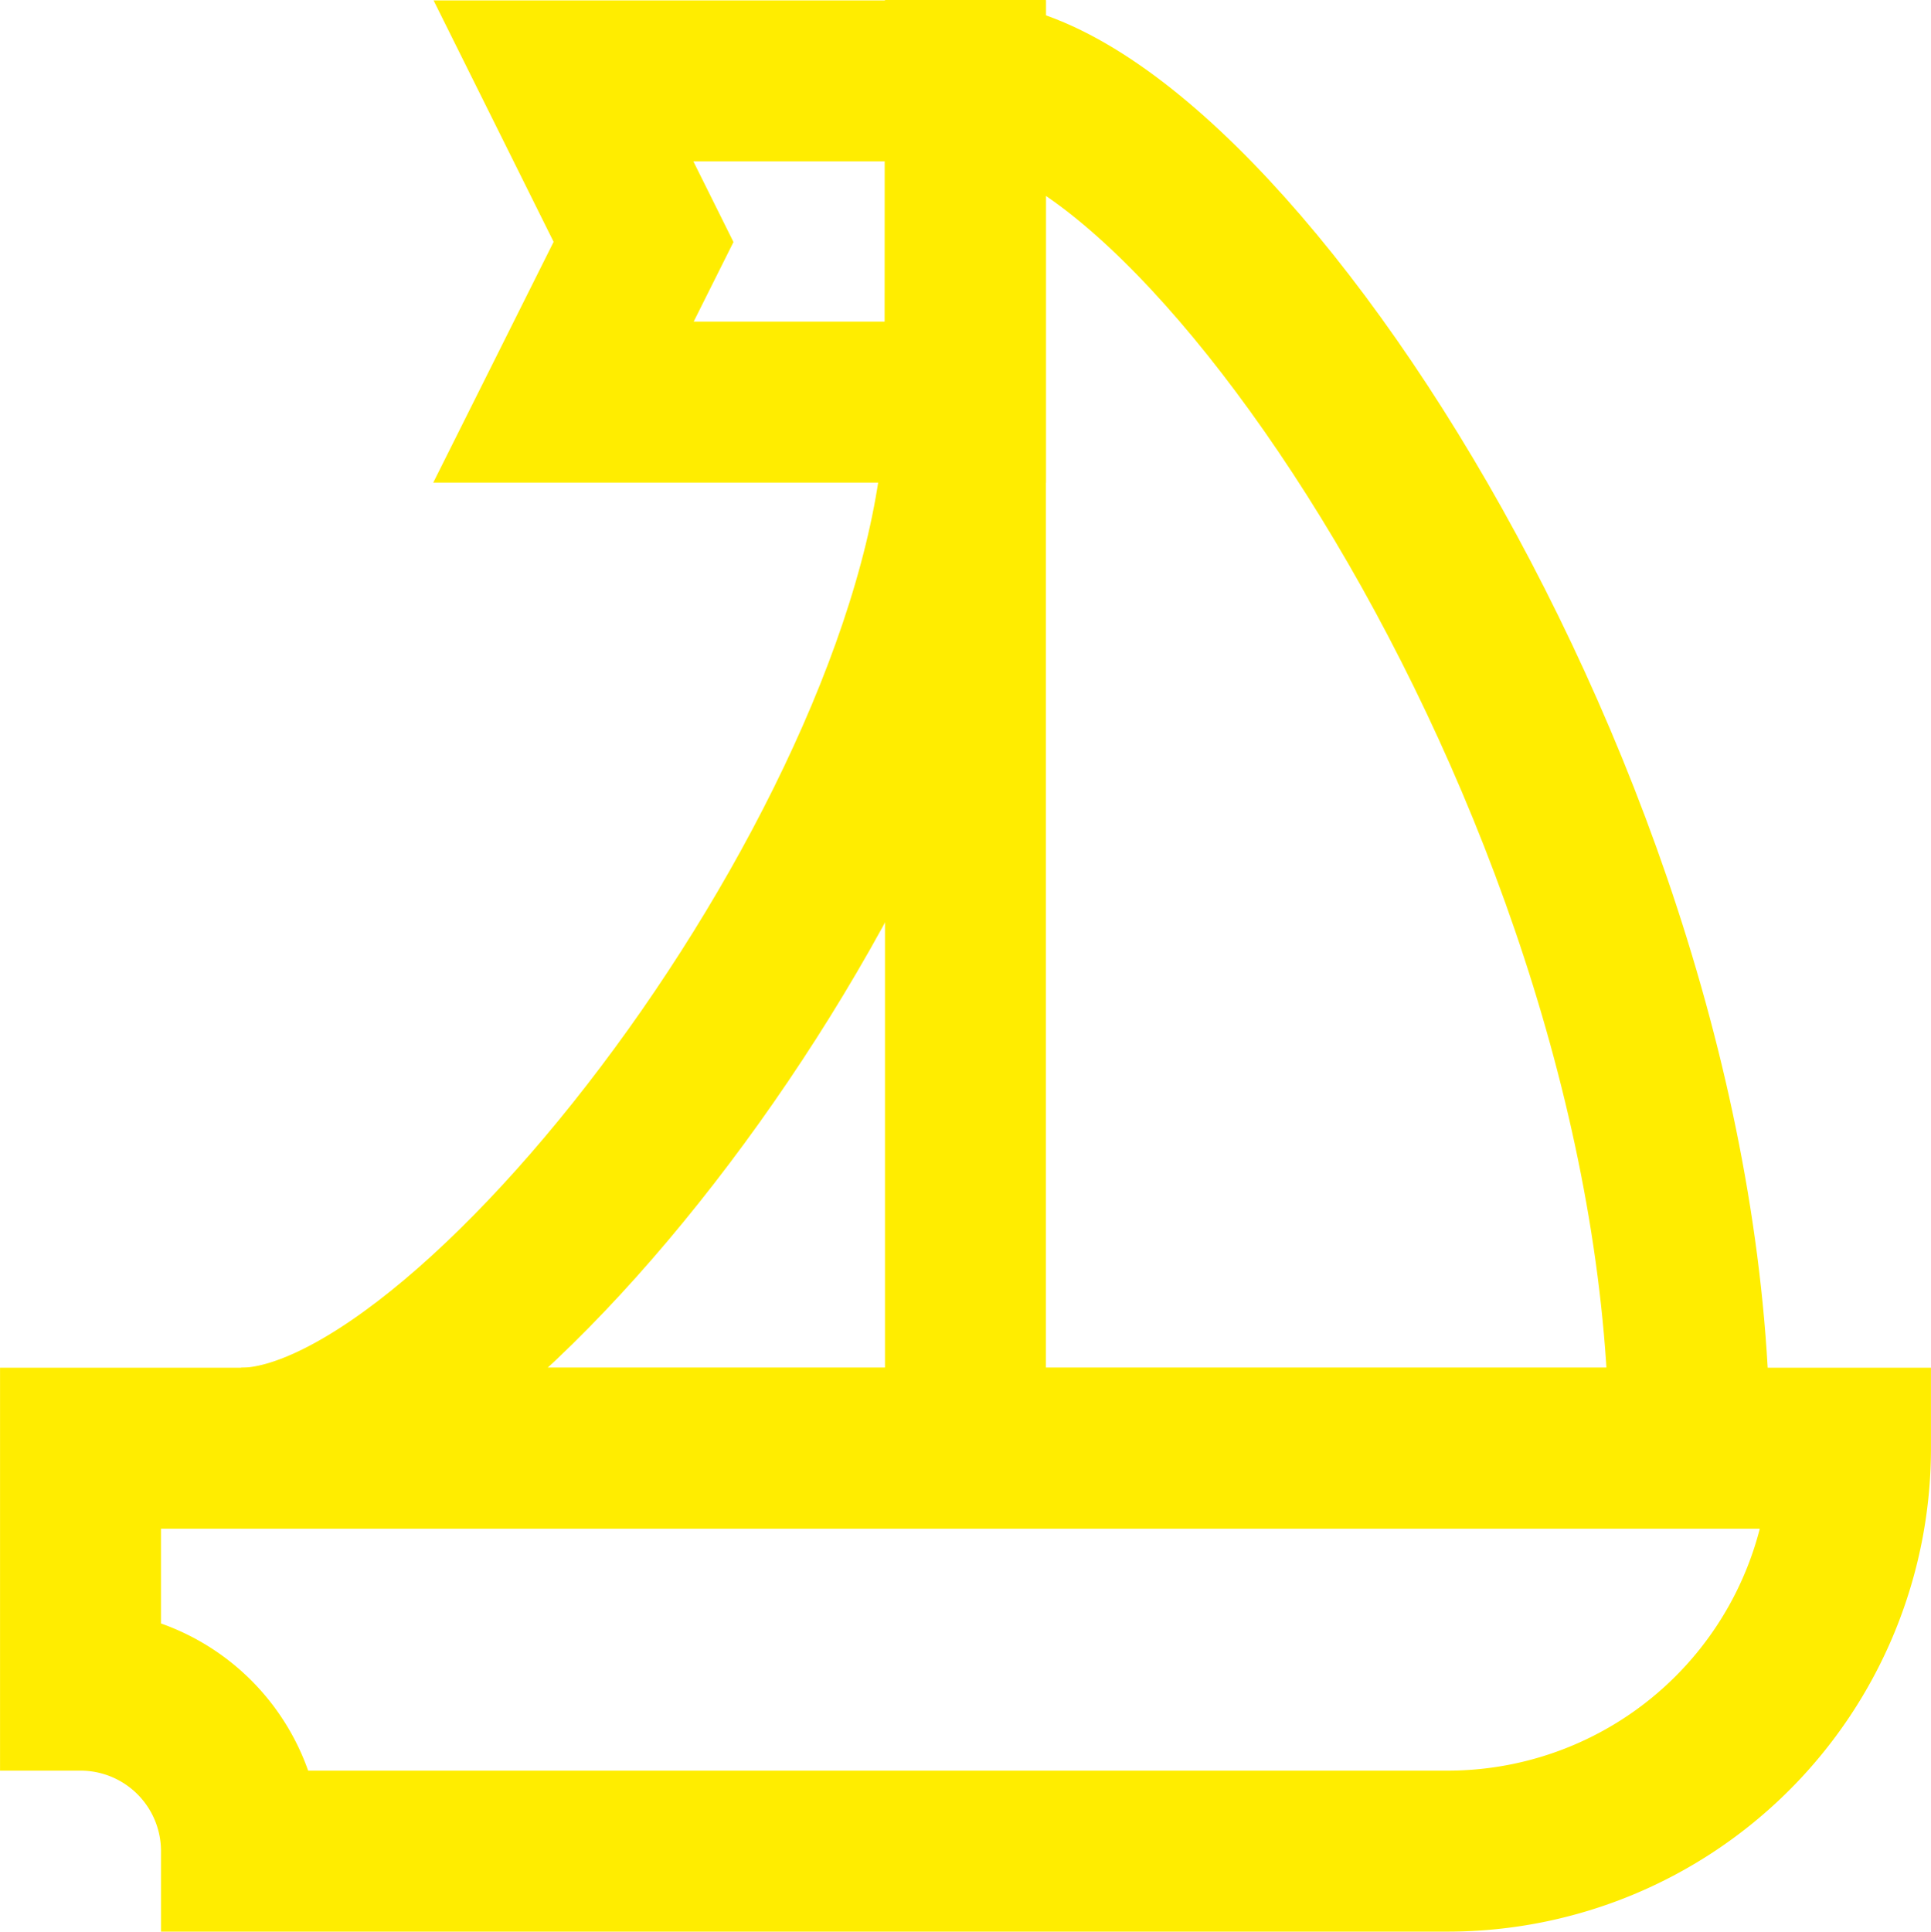 <?xml version="1.0" encoding="UTF-8"?> <svg xmlns="http://www.w3.org/2000/svg" viewBox="0 0 222.07 222.12"> <defs> <style>.cls-1{fill:none;stroke:#ffed00;stroke-miterlimit:333.33;stroke-width:18.51px;}</style> </defs> <g id="Слой_2" data-name="Слой 2"> <g id="Слой_1-2" data-name="Слой 1"> <path class="cls-1" d="M166.58,212.86H27.77A18.51,18.51,0,0,0,9.26,194.35V166.53H212.81A46.32,46.32,0,0,1,166.58,212.86Z"></path> <line class="cls-1" x1="111.03" x2="111.03" y2="166.53"></line> <polygon class="cls-1" points="111.03 46.24 64.8 46.24 74.01 27.82 64.8 9.3 111.03 9.3 111.03 46.24"></polygon> <path class="cls-1" d="M111,46.33c0,46.24-55.54,120.2-83.26,120.2H194.3c0-74-55.54-157.22-83.27-157.22Z"></path> </g> </g> </svg> 